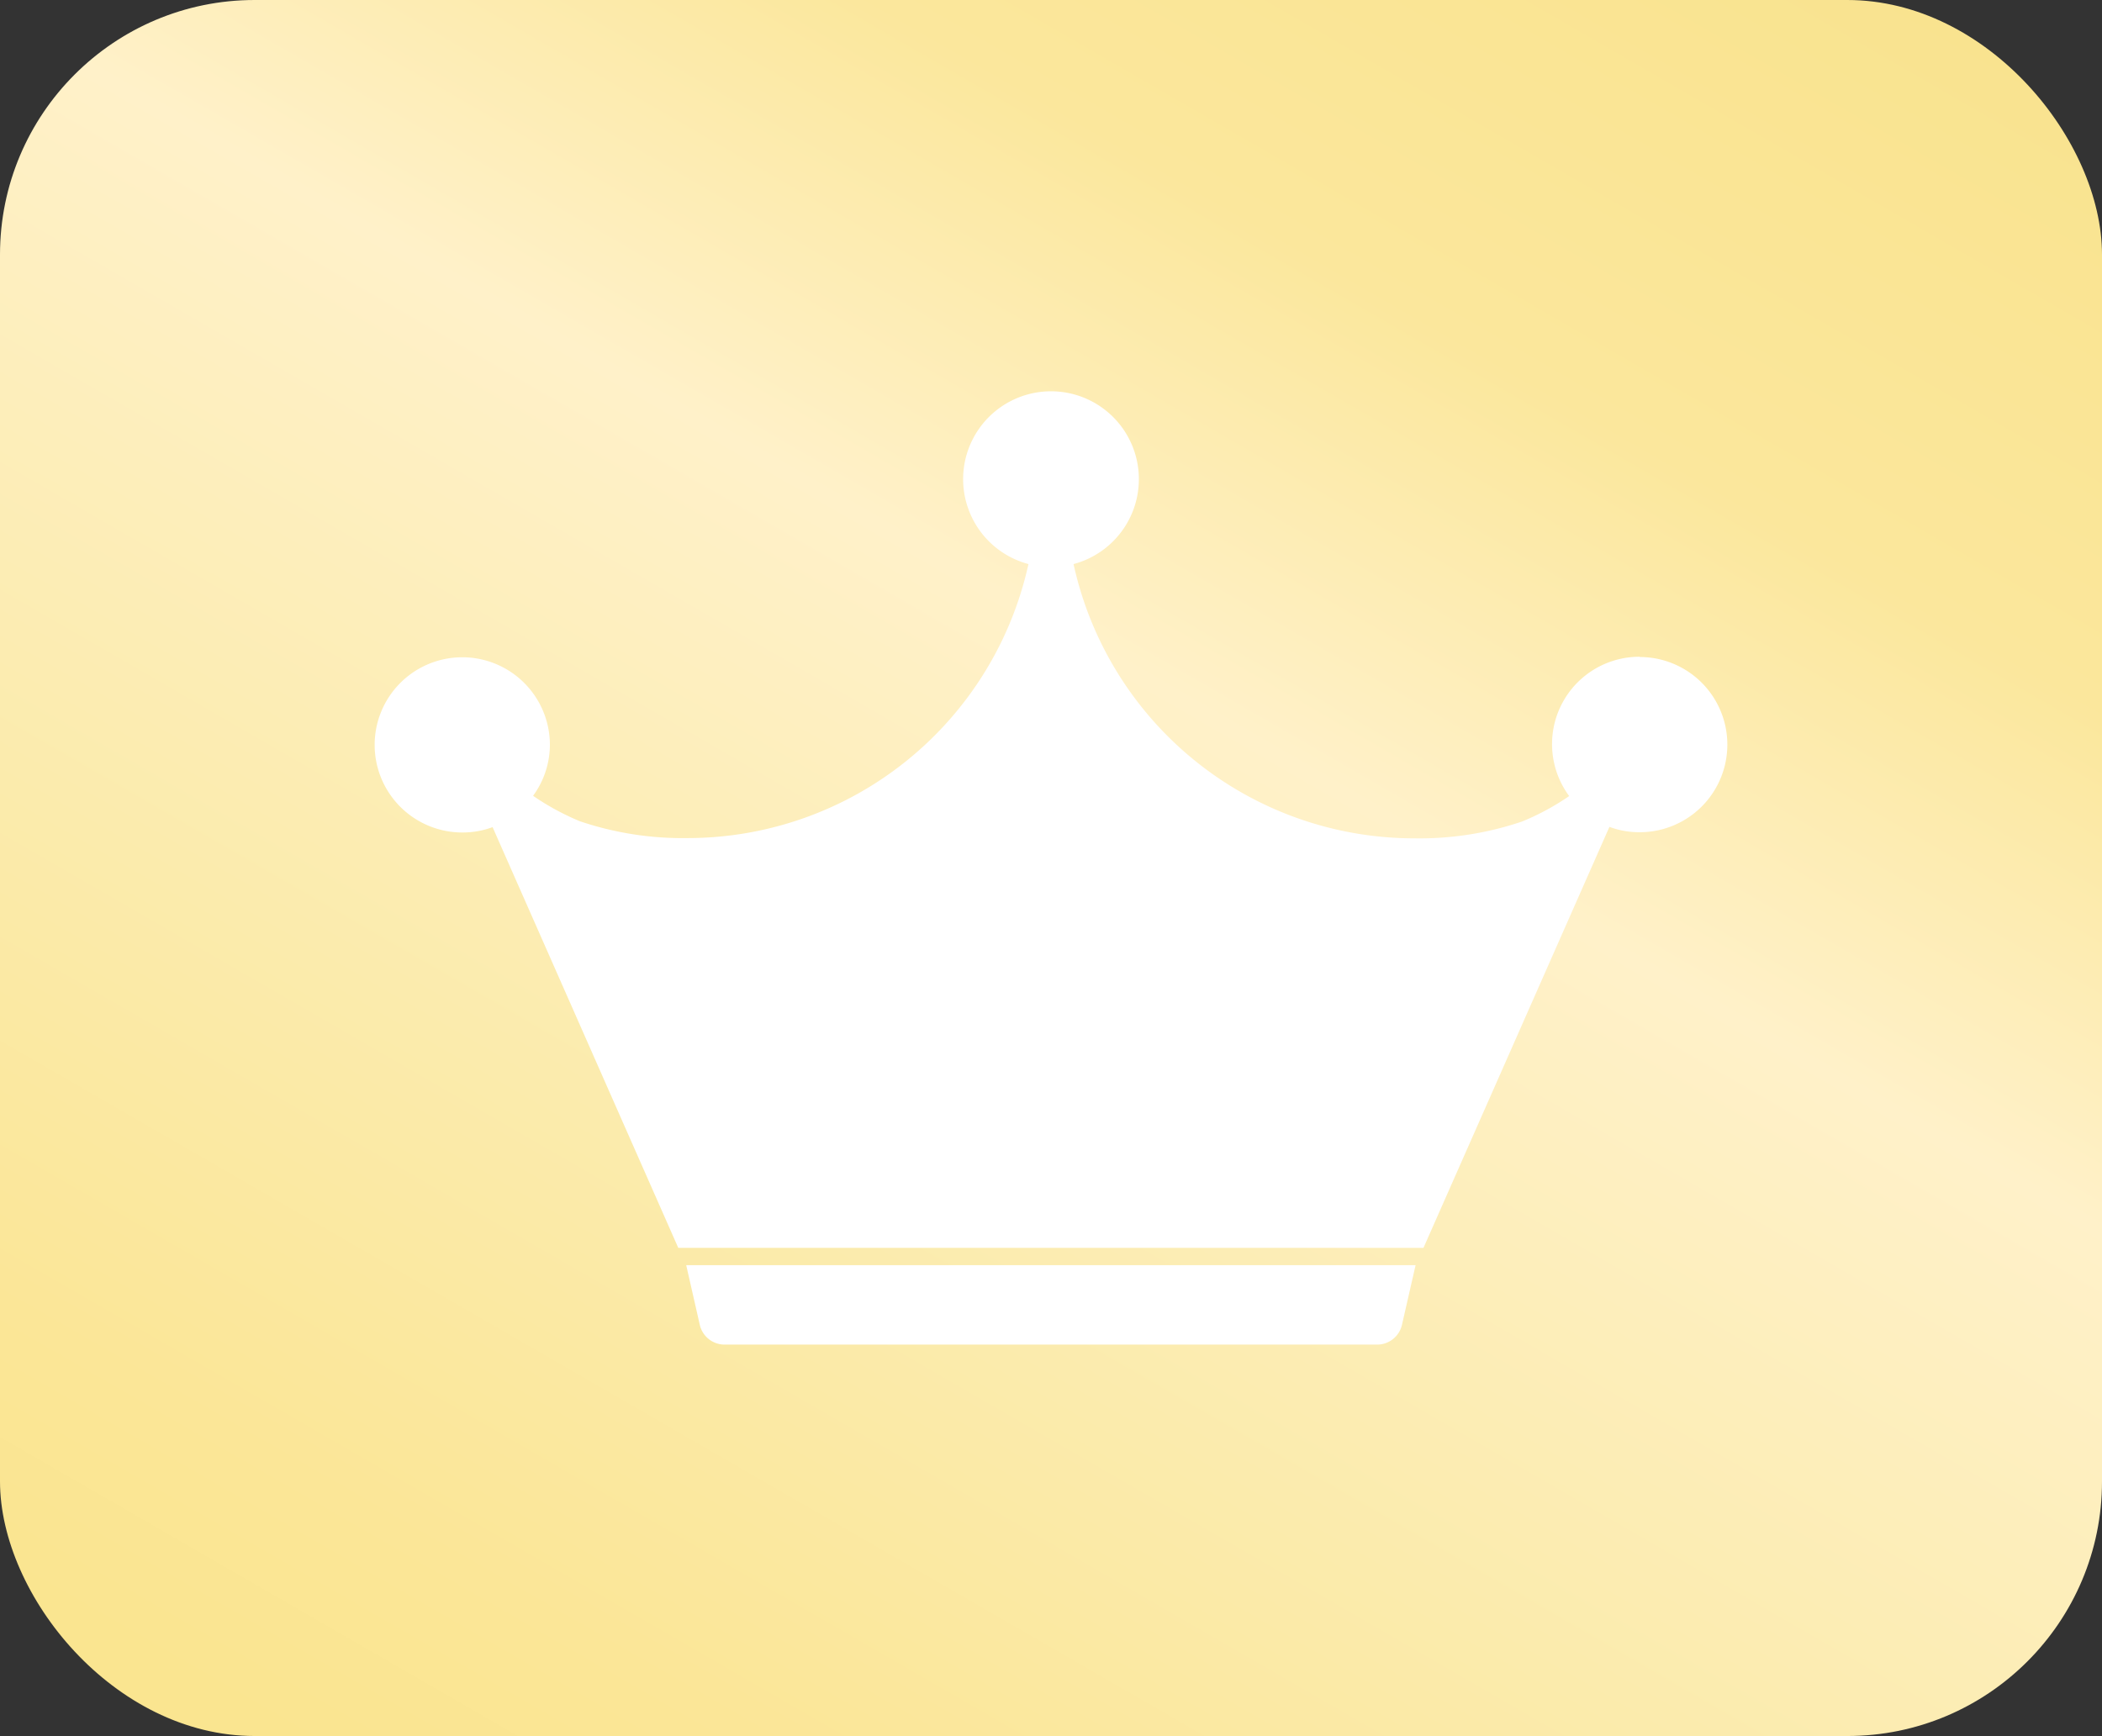<?xml version="1.0" encoding="UTF-8"?> <svg xmlns="http://www.w3.org/2000/svg" xmlns:xlink="http://www.w3.org/1999/xlink" viewBox="0 0 82.53 68.17"><rect x="0" y="0" width="82.53" height="68.17" fill="#333333" stroke="none"/> <defs> <linearGradient id="Безымянный_градиент_67" data-name="Безымянный градиент 67" x1="18.02" y1="74.34" x2="64.51" y2="-6.17" gradientUnits="userSpaceOnUse"> <stop offset="0.02" stop-color="#fae590"></stop> <stop offset="0.12" stop-color="#fbe697"></stop> <stop offset="0.31" stop-color="#fbebac"></stop> <stop offset="0.59" stop-color="#fff1c9"></stop> <stop offset="0.78" stop-color="#fbe79c"></stop> <stop offset="1" stop-color="#f9e38f"></stop> </linearGradient> </defs> <g id="Слой_2" data-name="Слой 2"> <g id="Слой_1-2" data-name="Слой 1"> <g> <rect width="82.53" height="68.17" rx="10" style="fill: url(#Безымянный_градиент_67)"></rect> <g> <path d="M64.38,25.79a3.43,3.43,0,0,0-2.77,5.47,9.79,9.79,0,0,1-1.85,1,12.54,12.54,0,0,1-4.23.66A13.7,13.7,0,0,1,42.15,22.15a3.45,3.45,0,1,0-1.77,0A13.71,13.71,0,0,1,27,32.91a12.62,12.62,0,0,1-4.23-.66,10,10,0,0,1-1.84-1,3.4,3.4,0,0,0,.66-2,3.44,3.44,0,1,0-3.44,3.44,3.35,3.35,0,0,0,1.19-.21L26.63,49H55.89l7.3-16.53a3.35,3.35,0,0,0,1.19.21,3.44,3.44,0,0,0,0-6.88Z" style="fill: #fff"></path> <path d="M26.94,49.67,27.47,52a1,1,0,0,0,1,.8H54.05a1,1,0,0,0,1-.8l.53-2.32H26.94Z" style="fill: #fff"></path> </g> </g> </g> </g> </svg> 